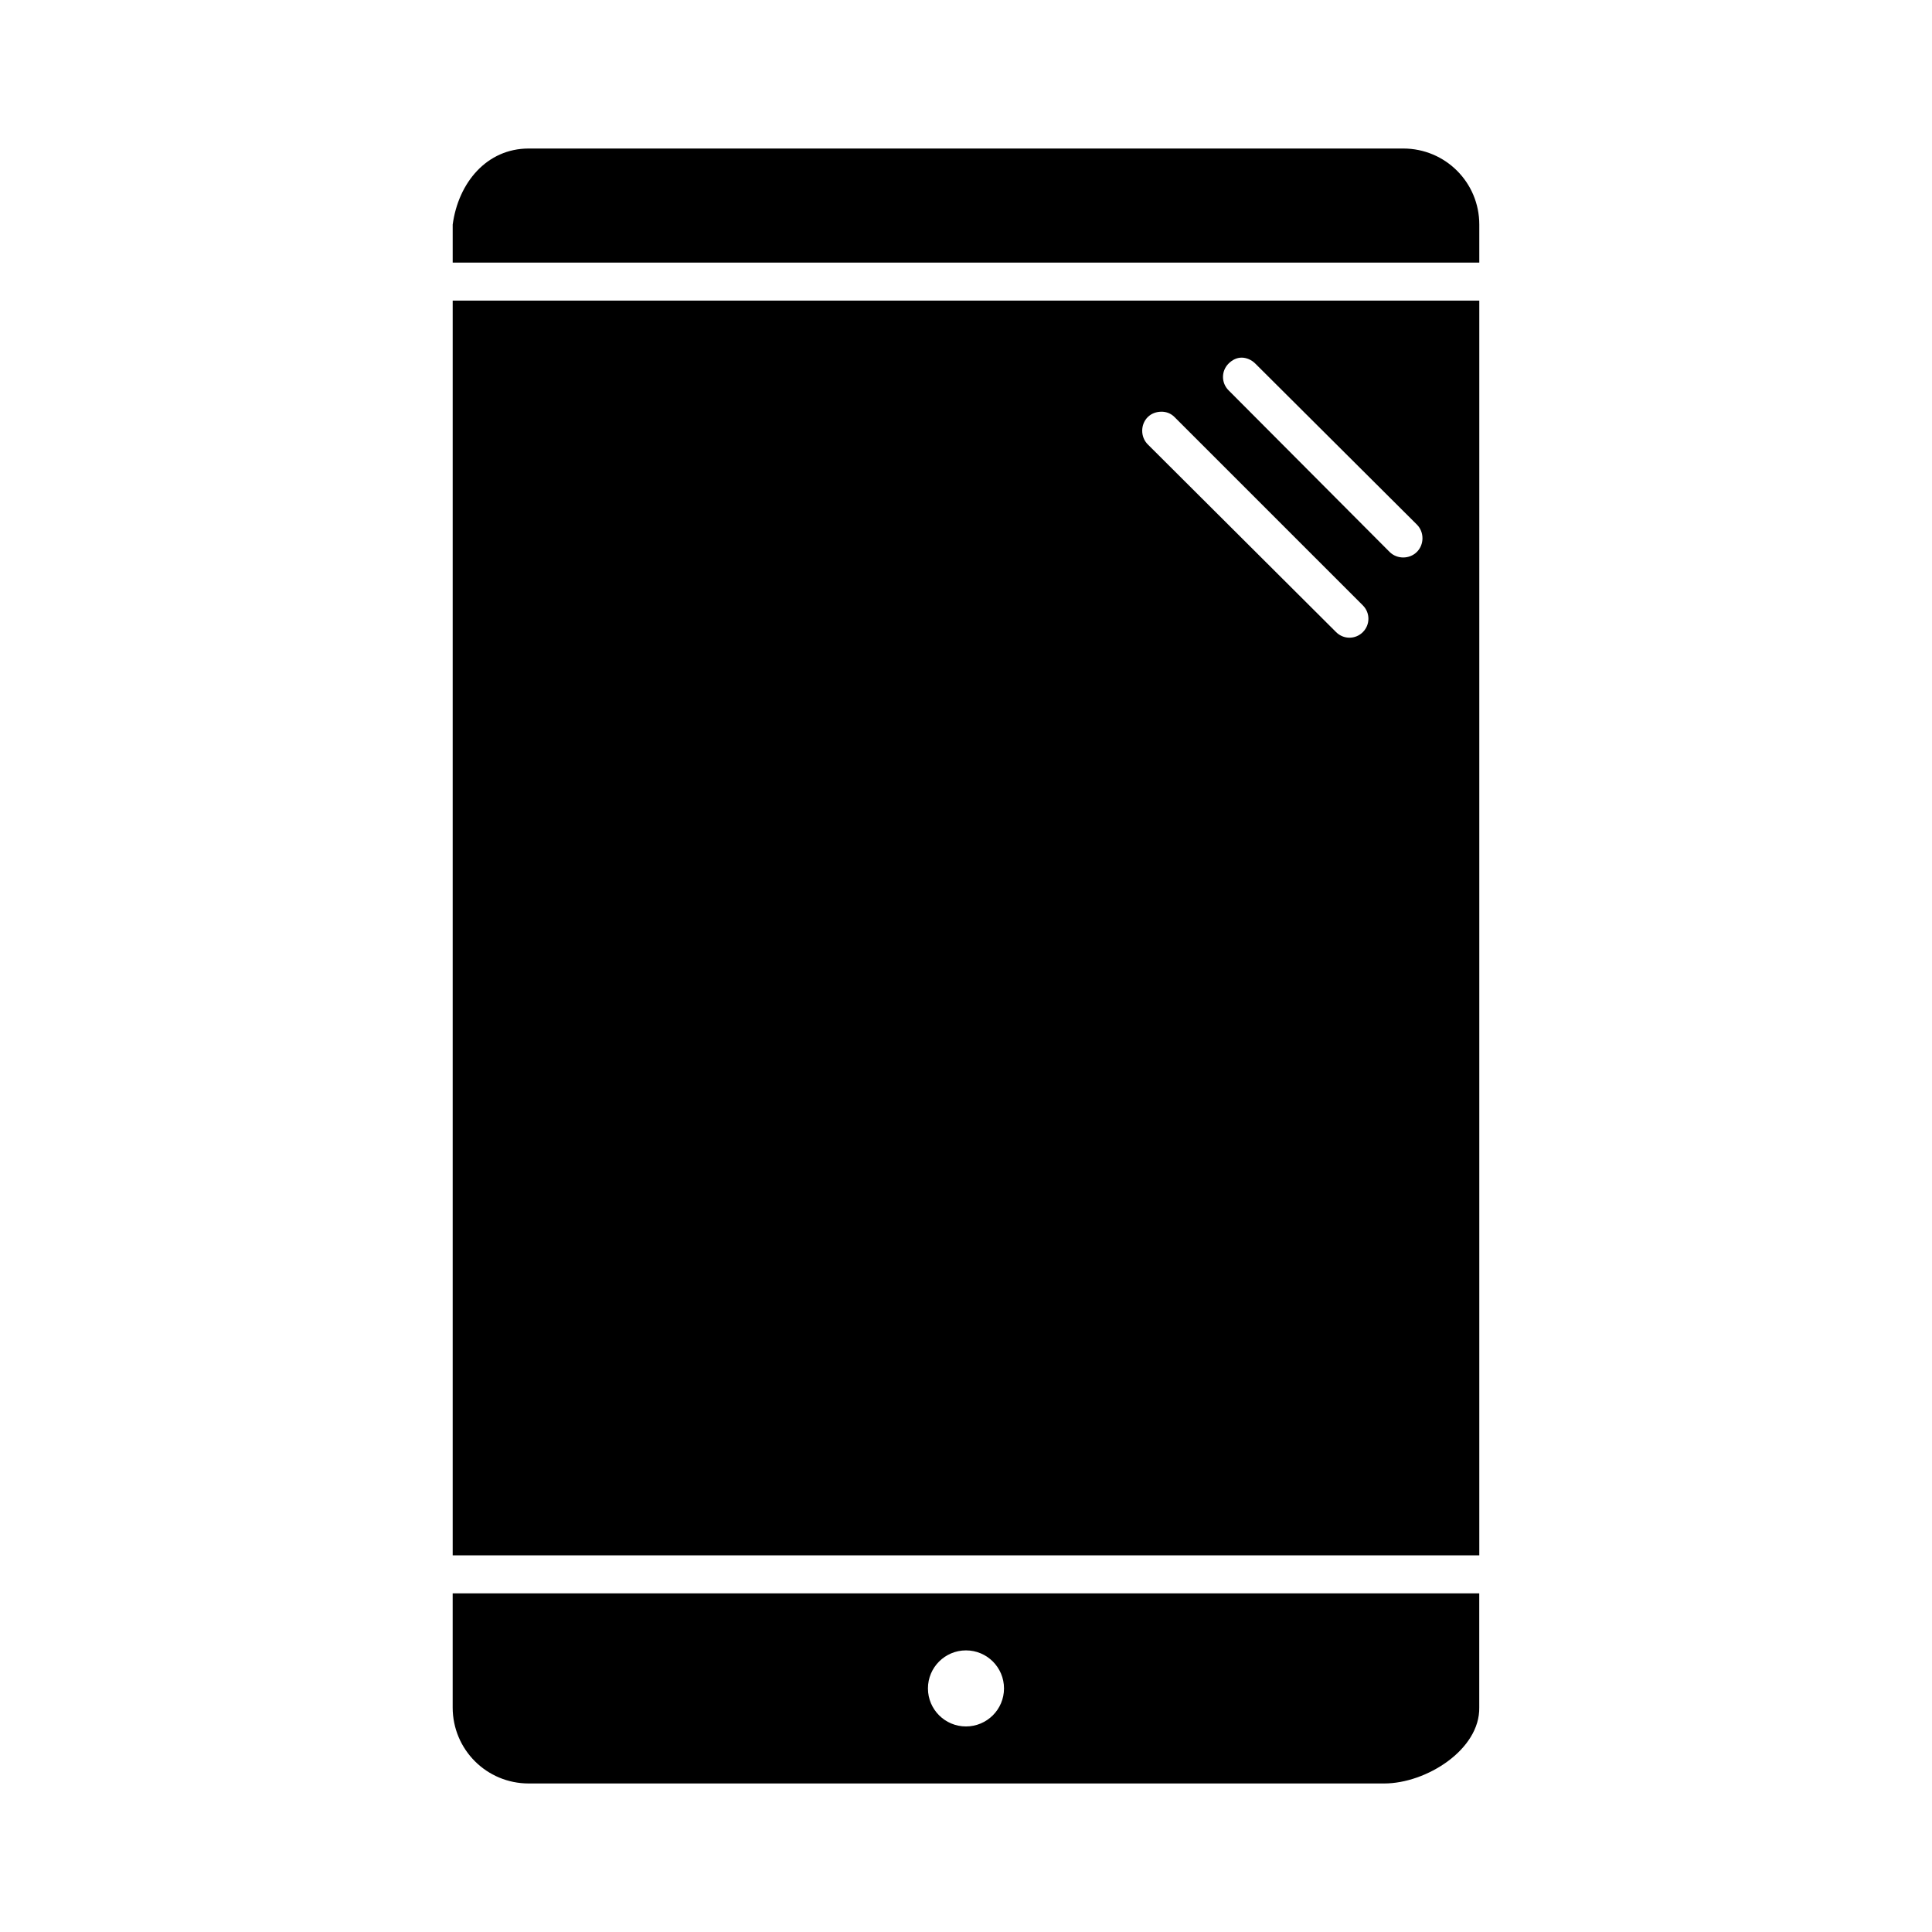 <?xml version="1.0" encoding="UTF-8"?>
<!-- The Best Svg Icon site in the world: iconSvg.co, Visit us! https://iconsvg.co -->
<svg fill="#000000" width="800px" height="800px" version="1.1" viewBox="144 144 512 512" xmlns="http://www.w3.org/2000/svg">
 <path d="m284.12 183.36c-11.164 0-18.656 9.09-20.152 20.152v10.078h272.06v-10.078c0-11.164-8.988-20.152-20.152-20.152zm-20.152 40.305v332.52h272.06v-332.52zm209.08 15.113c1.289 0 2.637 0.59 3.621 1.574l42.824 42.668c1.969 1.969 1.969 5.273 0 7.242s-5.273 1.969-7.242 0l-42.668-42.824c-1.969-1.969-1.969-5.117 0-7.086 0.984-0.984 2.176-1.574 3.465-1.574zm-21.254 14.328c1.289 0 2.481 0.434 3.465 1.418l49.91 49.91c1.969 1.969 1.969 5.117 0 7.086s-5.117 1.969-7.086 0l-49.91-49.75c-1.969-1.969-1.969-5.273 0-7.242 0.984-0.984 2.332-1.418 3.621-1.418zm-187.83 313.15v30.23c0 11.164 8.988 20.152 20.152 20.152h226.71c11.164 0 25.406-8.988 25.191-20.152v-30.23zm136.03 15.113c5.566 0 10.078 4.512 10.078 10.078 0 5.566-4.512 10.078-10.078 10.078s-10.078-4.512-10.078-10.078c0-5.566 4.512-10.078 10.078-10.078z"/>
</svg>